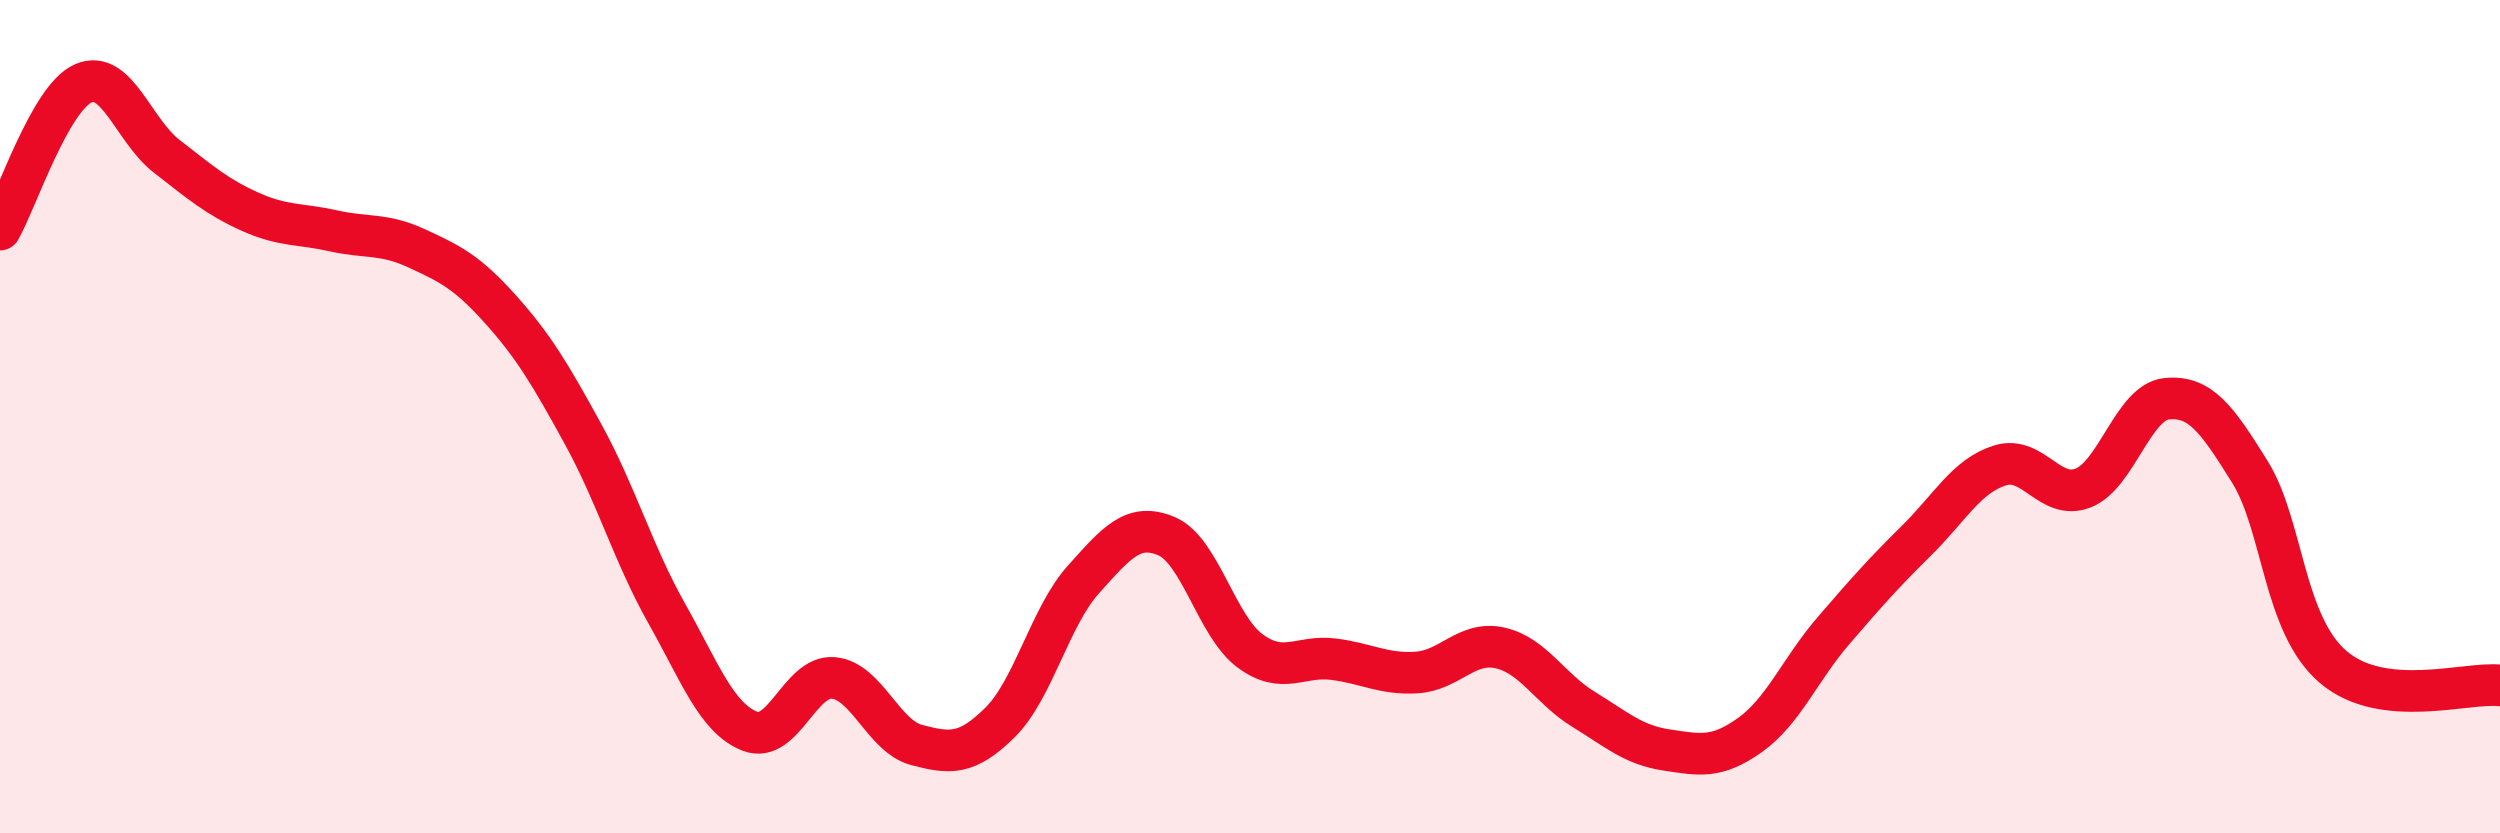 
    <svg width="60" height="20" viewBox="0 0 60 20" xmlns="http://www.w3.org/2000/svg">
      <path
        d="M 0,5.51 C 0.4,4.81 1.2,2.35 2,2 C 2.8,1.65 3.2,3.13 4,3.75 C 4.8,4.37 5.2,4.72 6,5.08 C 6.8,5.44 7.2,5.36 8,5.54 C 8.8,5.72 9.2,5.59 10,5.96 C 10.8,6.33 11.2,6.52 12,7.41 C 12.8,8.3 13.2,8.97 14,10.43 C 14.8,11.89 15.2,13.3 16,14.72 C 16.8,16.14 17.2,17.24 18,17.55 C 18.8,17.86 19.2,16.2 20,16.27 C 20.8,16.34 21.2,17.67 22,17.88 C 22.8,18.09 23.2,18.13 24,17.34 C 24.8,16.55 25.2,14.8 26,13.91 C 26.8,13.02 27.2,12.53 28,12.87 C 28.8,13.21 29.2,15.03 30,15.62 C 30.8,16.21 31.2,15.72 32,15.82 C 32.8,15.92 33.2,16.19 34,16.14 C 34.8,16.09 35.2,15.37 36,15.55 C 36.8,15.73 37.2,16.53 38,17.02 C 38.8,17.51 39.2,17.88 40,18 C 40.8,18.12 41.2,18.21 42,17.64 C 42.8,17.07 43.2,16.07 44,15.14 C 44.8,14.21 45.2,13.76 46,12.97 C 46.8,12.18 47.2,11.42 48,11.17 C 48.8,10.92 49.2,12.03 50,11.71 C 50.8,11.39 51.2,9.65 52,9.57 C 52.8,9.49 53.2,10.04 54,11.33 C 54.8,12.62 54.8,14.99 56,16.01 C 57.2,17.03 59.2,16.36 60,16.45L60 20L0 20Z"
        fill="#EB0A25"
        opacity="0.1"
        stroke-linecap="round"
        stroke-linejoin="round"
      />
      <path
        d="M 0,5.51 C 0.4,4.81 1.2,2.35 2,2 C 2.8,1.65 3.2,3.13 4,3.75 C 4.8,4.37 5.2,4.72 6,5.08 C 6.8,5.44 7.2,5.36 8,5.54 C 8.8,5.72 9.2,5.59 10,5.96 C 10.8,6.33 11.2,6.52 12,7.41 C 12.8,8.3 13.2,8.97 14,10.43 C 14.8,11.89 15.2,13.3 16,14.72 C 16.8,16.14 17.2,17.24 18,17.55 C 18.8,17.86 19.2,16.2 20,16.27 C 20.8,16.34 21.2,17.67 22,17.88 C 22.8,18.09 23.2,18.13 24,17.34 C 24.8,16.55 25.2,14.8 26,13.91 C 26.8,13.02 27.2,12.53 28,12.87 C 28.8,13.21 29.2,15.03 30,15.62 C 30.8,16.21 31.2,15.72 32,15.82 C 32.8,15.92 33.2,16.19 34,16.14 C 34.8,16.09 35.2,15.37 36,15.55 C 36.8,15.73 37.2,16.53 38,17.02 C 38.8,17.51 39.2,17.88 40,18 C 40.8,18.12 41.2,18.21 42,17.64 C 42.8,17.07 43.2,16.07 44,15.14 C 44.8,14.21 45.2,13.76 46,12.97 C 46.8,12.18 47.2,11.42 48,11.17 C 48.8,10.92 49.2,12.03 50,11.71 C 50.8,11.39 51.2,9.65 52,9.57 C 52.8,9.49 53.2,10.04 54,11.33 C 54.8,12.62 54.8,14.99 56,16.01 C 57.2,17.03 59.2,16.36 60,16.45"
        stroke="#EB0A25"
        stroke-width="1"
        fill="none"
        stroke-linecap="round"
        stroke-linejoin="round"
      />
    </svg>
  